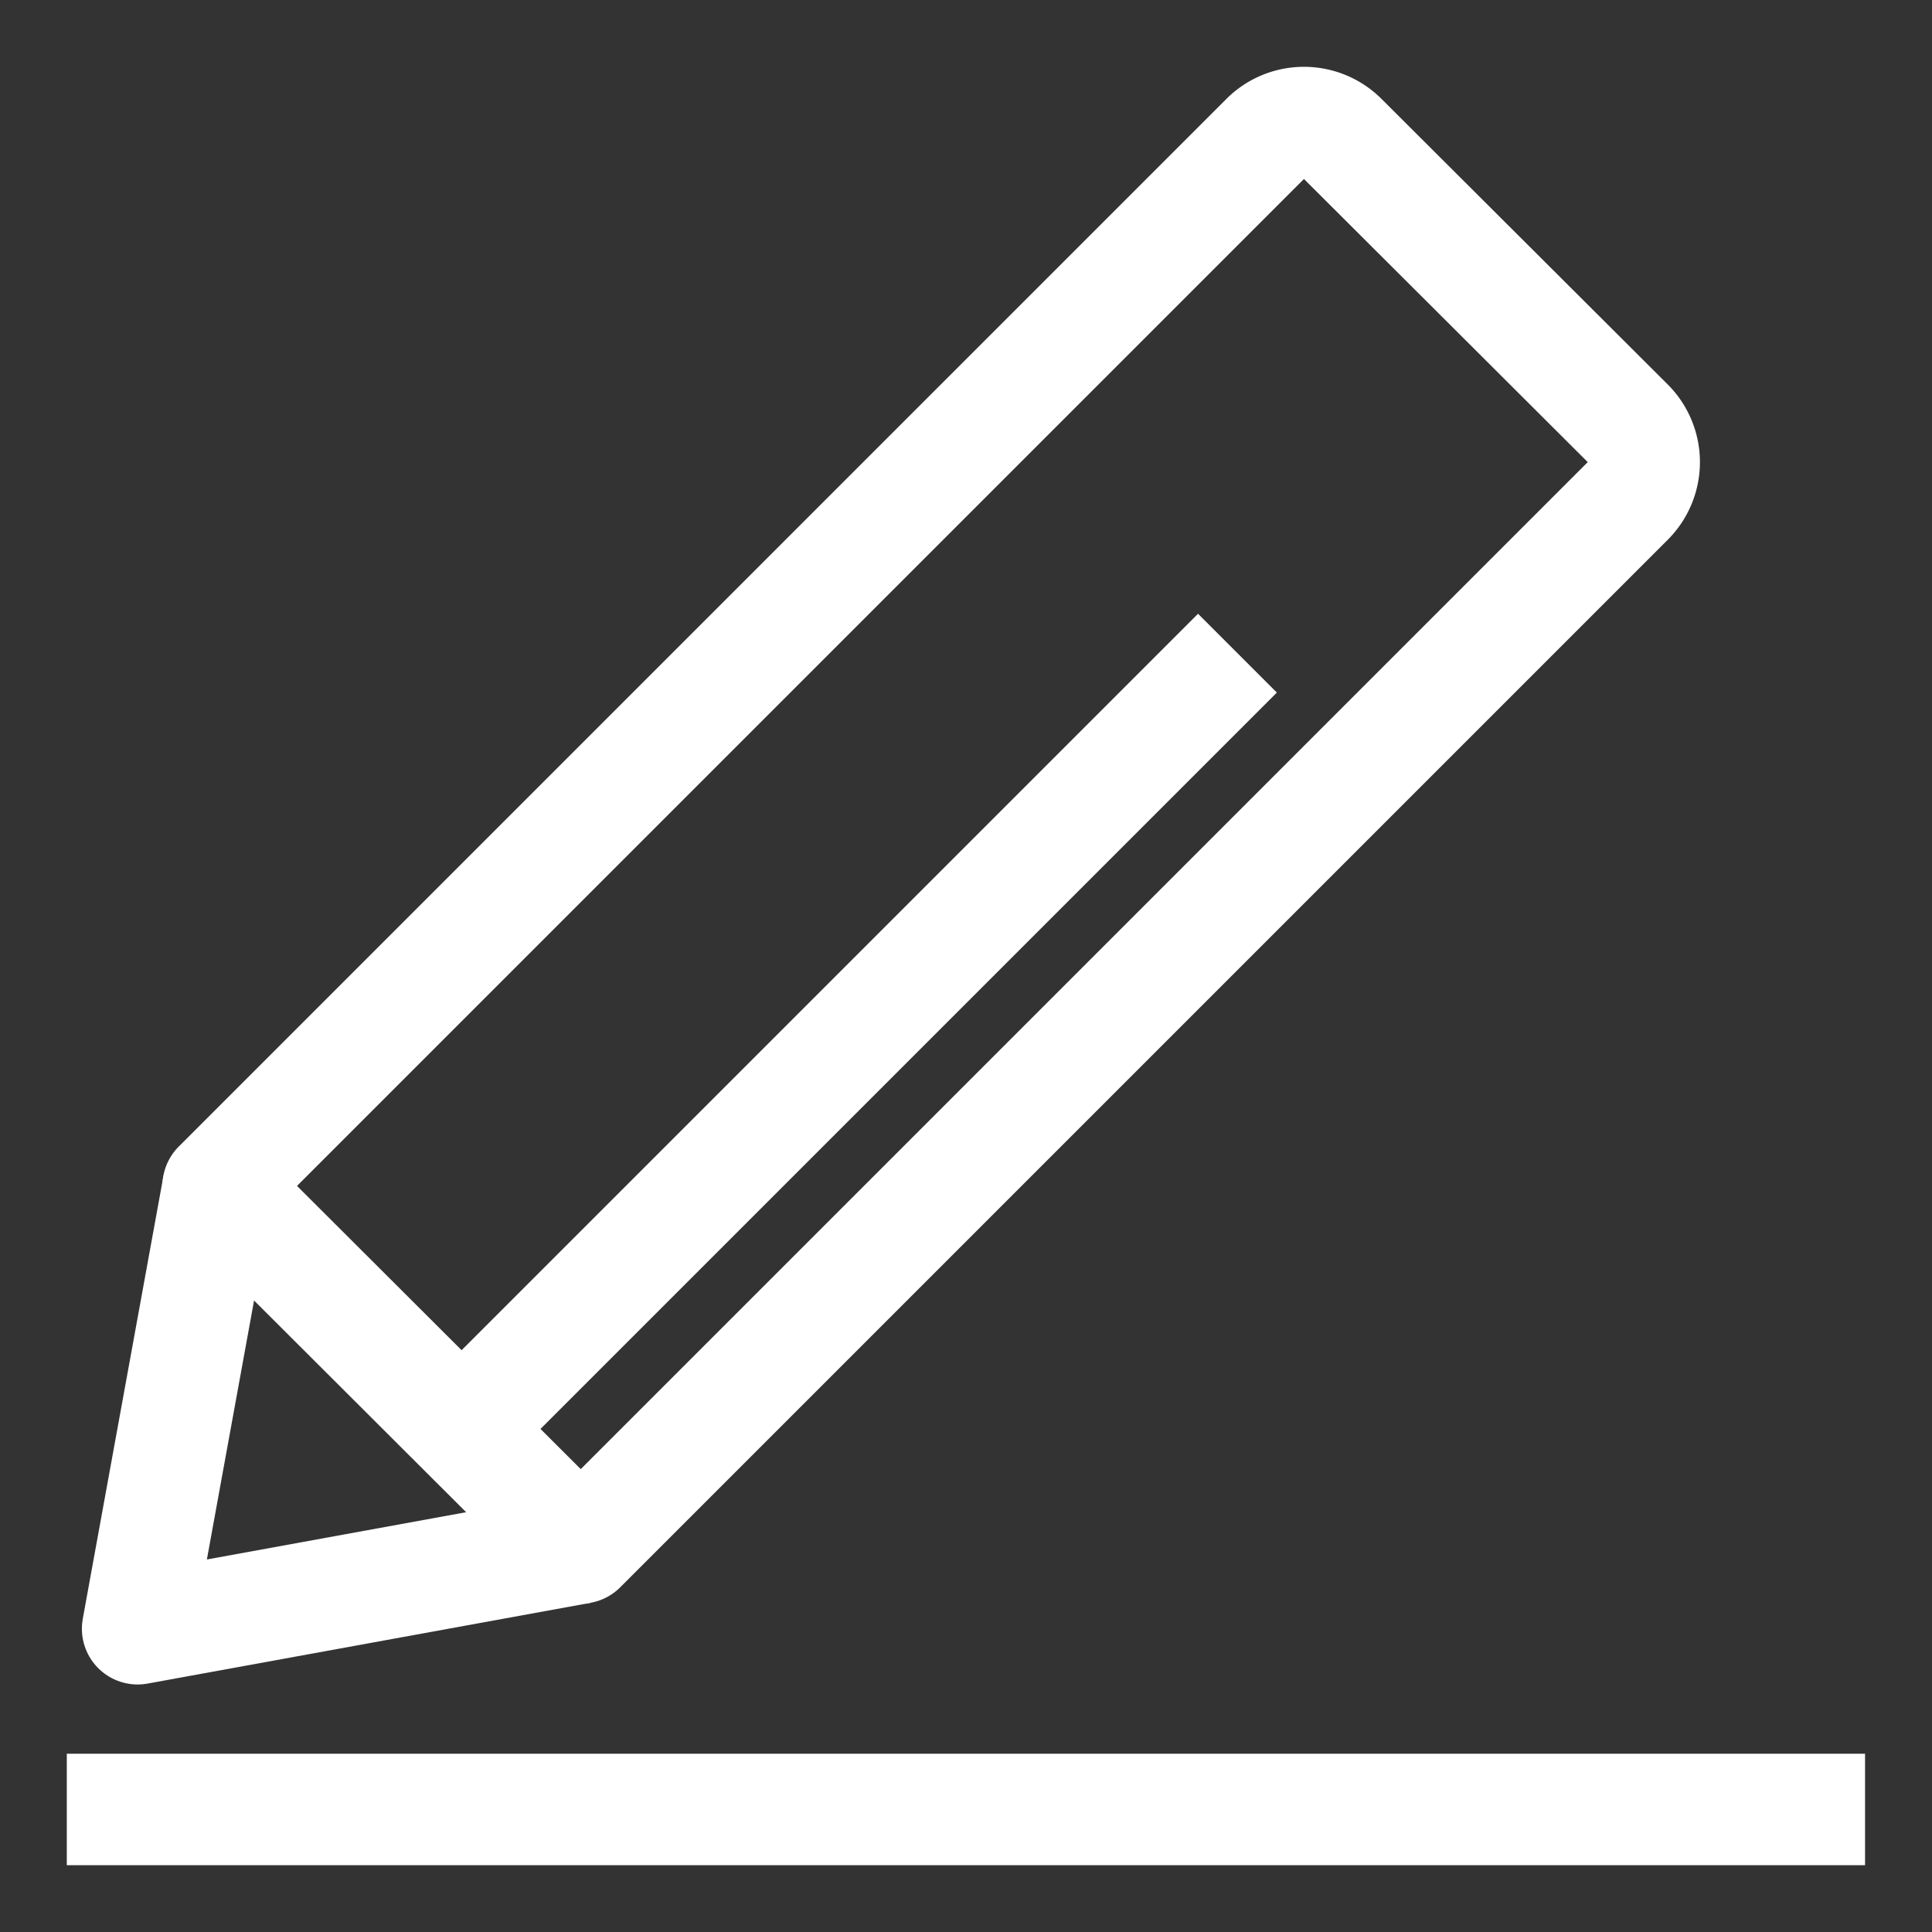 <svg xmlns="http://www.w3.org/2000/svg" width="26" height="26" viewBox="0 0 26 26">
  <rect x="0" y="0" width="26" height="26" fill="#333333" stroke="none"/>
  <g id="그룹_30175" data-name="그룹 30175" transform="translate(2.213 2.599)">
    <rect id="사각형_12588" data-name="사각형 12588" width="26" height="26" transform="translate(-2.213 -2.599)" fill="none"/>
    <g id="그룹_30176" data-name="그룹 30176" transform="translate(-1.735 -1.281)">
      <path id="패스_63000" data-name="패스 63000" d="M6.963,47.08,1,48.167,2.087,42.2" transform="translate(0.374 -27.566)" fill="none" stroke="#fff" stroke-linejoin="round" stroke-width="1.5"/>
      <path id="패스_63001" data-name="패스 63001" d="M9.007,20.183l14.1-14.1a.727.727,0,0,0,0-1.024L19.251,1.212a.727.727,0,0,0-1.024,0l-14.1,14.1Z" transform="translate(-1.669 -0.67)" fill="none" stroke="#fff" stroke-linejoin="round" stroke-width="1.5"/>
      <path id="패스_63002" data-name="패스 63002" d="M24,21.569l-6.722,6.722-3.716,3.716" transform="translate(-7.825 -14.097)" fill="none" stroke="#fff" stroke-linejoin="round" stroke-width="1.5"/>
      <path id="패스_63011" data-name="패스 63011" d="M-.6,21.961H23.6" transform="translate(1.021 1.072)" fill="none" stroke="#fff" stroke-width="1.5"/>
    </g>
  </g>
</svg>
